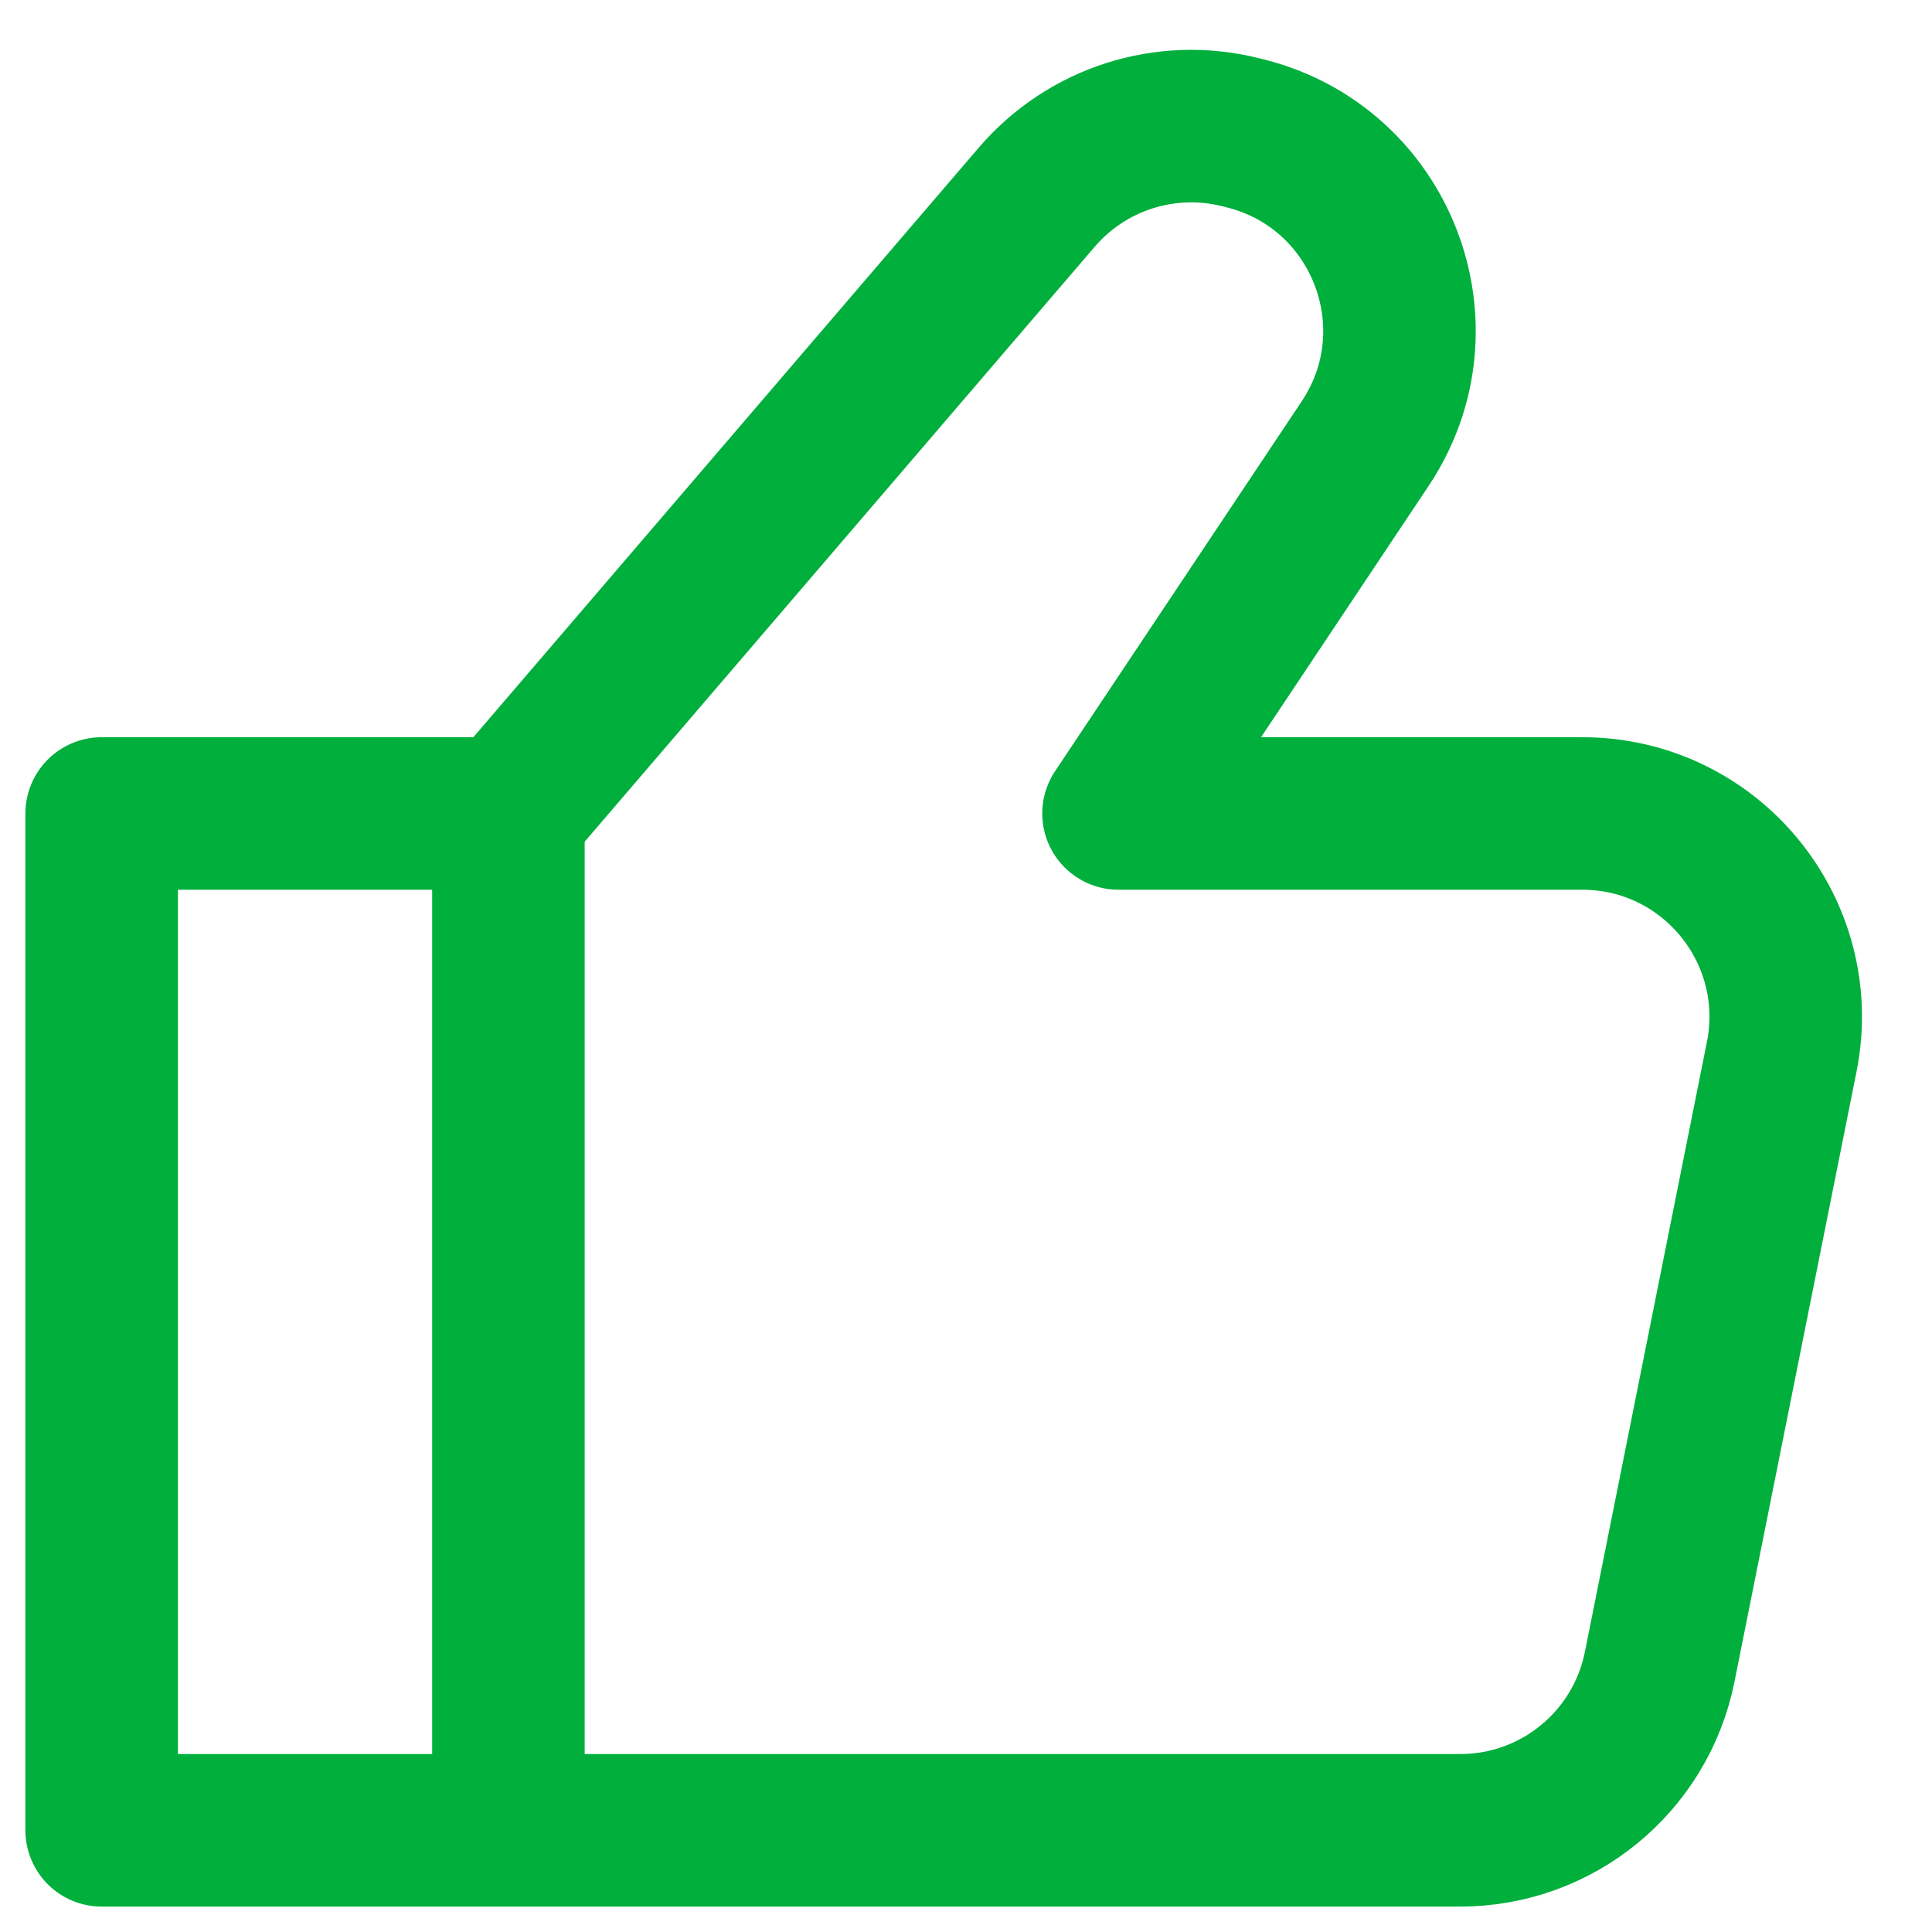 <svg width="19" height="19" viewBox="0 0 19 19" fill="none" xmlns="http://www.w3.org/2000/svg">
<path d="M5 8V18M5 8L1 8V18L5 18M5 8L10.196 1.939C10.689 1.364 11.464 1.116 12.199 1.3L12.247 1.312C13.588 1.647 14.193 3.211 13.426 4.362L11 8H15.56C16.823 8 17.769 9.155 17.522 10.393L16.322 16.392C16.135 17.327 15.314 18 14.36 18L5 18" stroke="#00AF3C" stroke-width="1.5" stroke-linecap="round" stroke-linejoin="round"/>
</svg>
